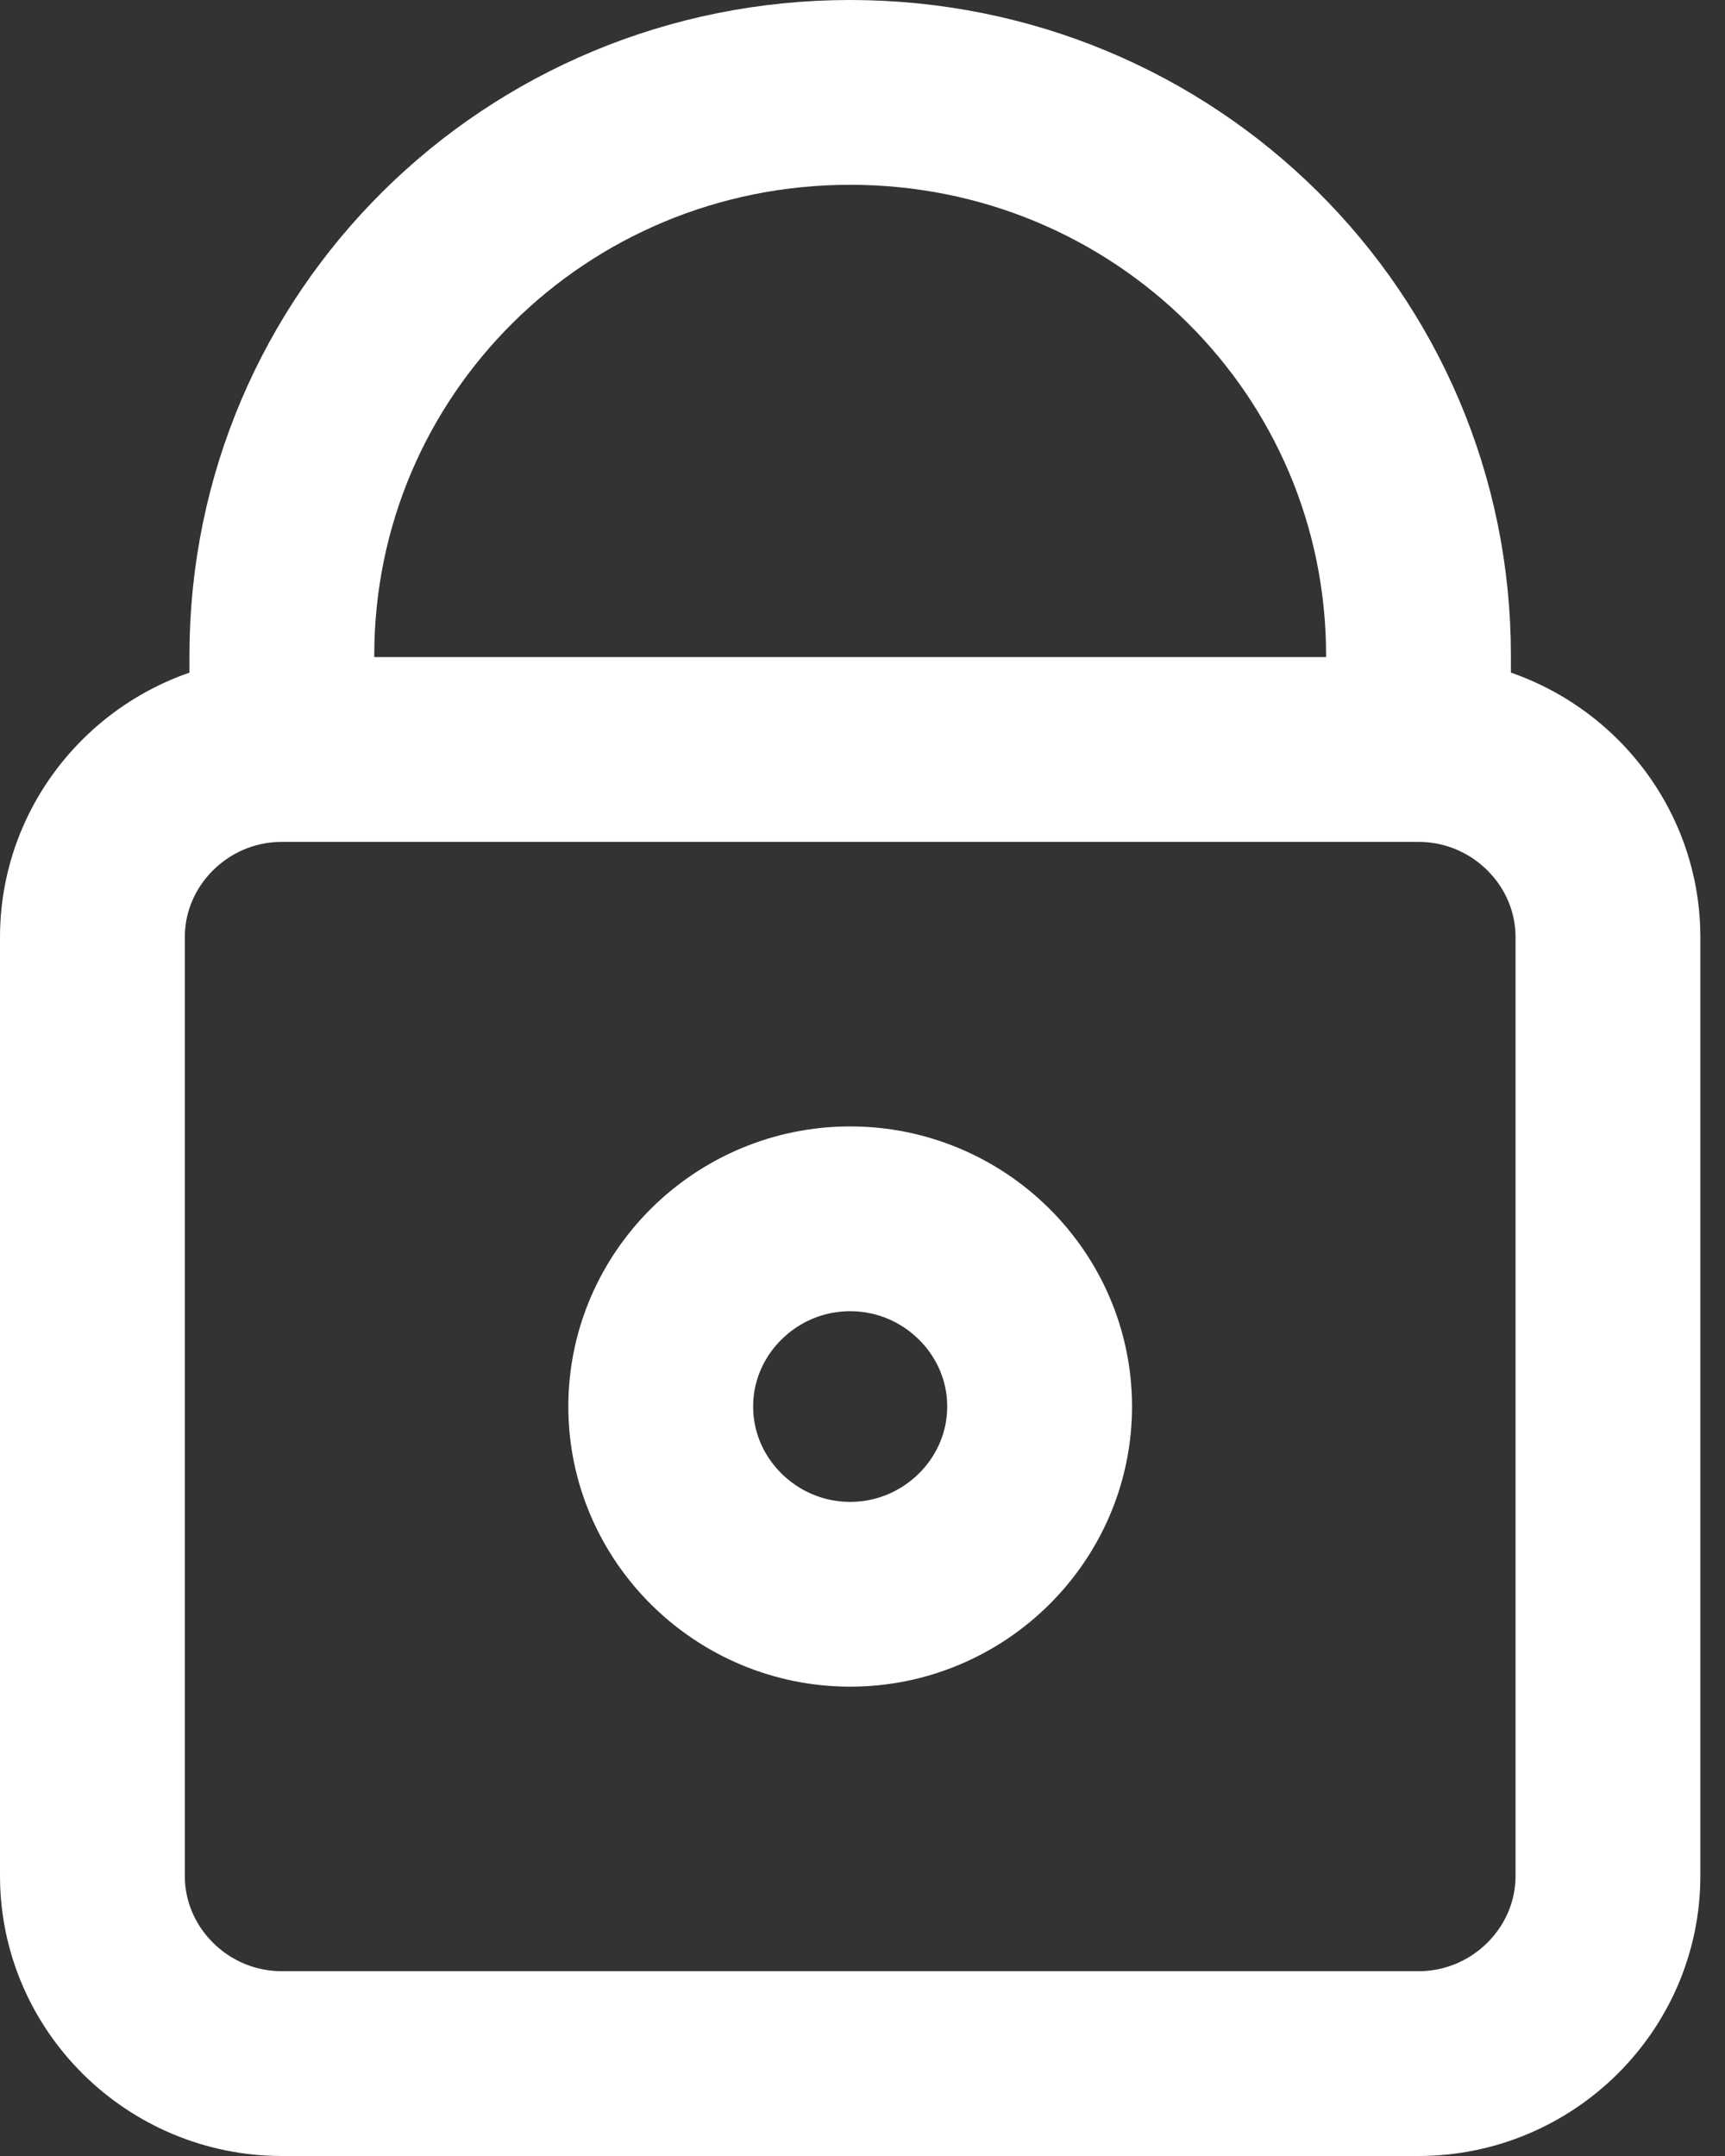 <svg width="28" height="35" viewBox="0 0 28 35" fill="none" xmlns="http://www.w3.org/2000/svg">
<rect x="0" y="0" width="28" height="35" fill="#333333" stroke="none"/>
<path d="M4.575 12.167V10.643C4.575 5.578 8.69 1.5 13.8 1.5C18.91 1.5 23.025 5.578 23.025 10.643V12.167M4.575 12.167C2.884 12.167 1.5 13.538 1.5 15.214V30.452C1.5 32.129 2.884 33.5 4.575 33.5H23.025C24.716 33.5 26.1 32.129 26.1 30.452V15.214C26.1 13.538 24.716 12.167 23.025 12.167M4.575 12.167H23.025M13.8 19.786C15.491 19.786 16.875 21.157 16.875 22.833C16.875 24.509 15.491 25.881 13.8 25.881C12.109 25.881 10.725 24.509 10.725 22.833C10.725 21.157 12.109 19.786 13.8 19.786Z" stroke="white" stroke-width="3"/>
</svg>
